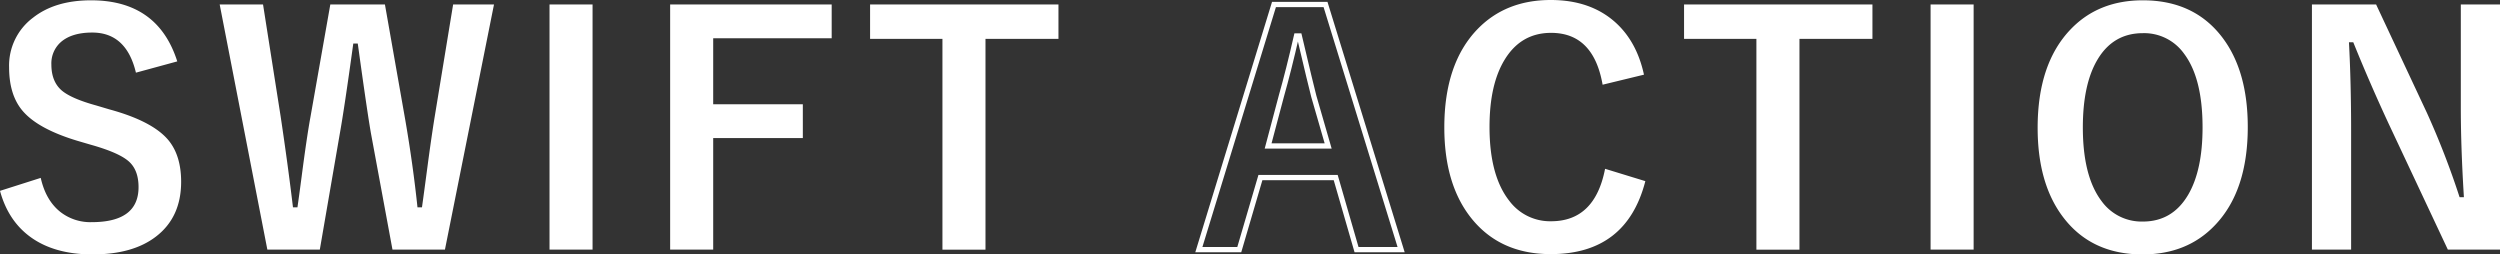 <svg xmlns="http://www.w3.org/2000/svg" width="949.452" height="96.621" viewBox="0 0 949.452 96.621">
  <rect x="0" y="0" width="949.452" height="96.621" fill="#333333" stroke="none"/>
  <g id="Group_41" data-name="Group 41" transform="translate(-316.453 -804.43)">
    <path id="Path_1613" data-name="Path 1613" d="M71.777,47.75l-15.7,4.277Q52.441,36.793,39.492,36.793q-7.852,0-12.012,3.691a10.8,10.8,0,0,0-3.516,8.438q0,6.563,4.043,9.961Q31.7,61.93,41.074,64.508L46,65.973q16.348,4.453,22.383,11.66,4.863,5.859,4.863,15.82,0,13.535-9.609,20.859-8.789,6.738-24.023,6.738-14.707,0-23.848-6.8Q7.5,108.1,4.453,96.91l15.469-4.922Q21.855,100.6,27.48,105A18.519,18.519,0,0,0,39.258,108.8q17.813,0,17.813-13.3,0-6.68-3.926-9.961-3.809-3.223-14.238-6.152l-4.8-1.406Q18.574,73.355,12.773,66.207,7.91,60.23,7.91,49.977a22.682,22.682,0,0,1,9.141-18.867q8.379-6.562,21.973-6.562Q64.395,24.547,71.777,47.75ZM192.063,26.129,173.43,119.234H153.509l-8.027-43.359q-1.348-7.266-5.156-34.922h-1.7q-3.4,24.727-5.156,34.453l-7.559,43.828H105.989L87.884,26.129h16.465l6.68,42.48q2.813,18.809,4.688,34.57h1.7Q118,99.2,119,91.578q1.992-15.293,3.34-22.617L129.9,26.129h20.742l7.793,44.238q2.871,16.7,4.57,32.813h1.7q.586-4.043,2.461-18.223,1.23-9.023,2.227-15.293l7.148-43.535Zm37.434,0v93.105H213.15V26.129Zm90.813,0V38.961h-45V64.039h34.043V76.871H275.311v42.363H258.963V26.129Zm86.126,0V39.2H378.722v80.039H362.374V39.2h-27.48V26.129Z" transform="translate(312 780)" fill="#fff"/>
    <path id="Path_1615" data-name="Path 1615" d="M81.8,52.789,66.094,56.6Q62.637,36.91,46.523,36.91q-11.426,0-17.637,10.2-5.742,9.375-5.742,25.547,0,18.4,7.441,27.949a19.329,19.329,0,0,0,15.938,7.852q16.641,0,20.508-19.922l15.293,4.688q-7.148,27.715-35.918,27.715-19.687,0-30.645-14.238Q5.977,93.98,5.977,72.828q0-24.316,12.656-37.383Q29.355,24.43,46.406,24.43q15.117,0,24.609,8.555Q79.1,40.309,81.8,52.789Zm86.77-26.66V39.2H140.852v80.039H124.5V39.2H97.024V26.129Zm38.43,0v93.105H190.65V26.129Zm64.27-1.582q19.512,0,30.234,14.18,9.609,12.715,9.609,33.926,0,24.316-12.48,37.324-10.547,11.074-27.48,11.074-19.512,0-30.234-14.238-9.609-12.715-9.609-33.867,0-24.316,12.539-37.383Q254.393,24.547,271.268,24.547Zm0,12.48q-11.309,0-17.285,10.137-5.508,9.316-5.508,25.664,0,18.574,7.09,27.949a18.75,18.75,0,0,0,15.7,7.793q11.25,0,17.227-10.2,5.449-9.316,5.449-25.547,0-18.691-7.031-28.008A18.6,18.6,0,0,0,271.268,37.027Zm135.638-10.9v93.105H387.1L364.542,71.246q-7.207-15.527-13.359-30.762h-1.641q.82,15.469.82,33.633v45.117H335.48V26.129h24.375l19.336,41.25a307.361,307.361,0,0,1,12.363,31.934h1.641q-1.172-18.984-1.172-34.1V26.129Z" transform="translate(859 780)" fill="#fff"/>
    <path id="Path_1614" data-name="Path 1614" d="M50.859-92.871,79.57.234H62.637l-7.91-27.363H26.133L18.105.234H2.754L31.289-92.871Zm1,53.73L46.406-58.008q-1.055-3.984-5.508-22.91H39.844Q36.855-67.852,34.1-58.125L29.063-39.141Z" transform="translate(769 899)" fill="none" stroke="#fff" stroke-width="2"/>
  </g>
</svg>
